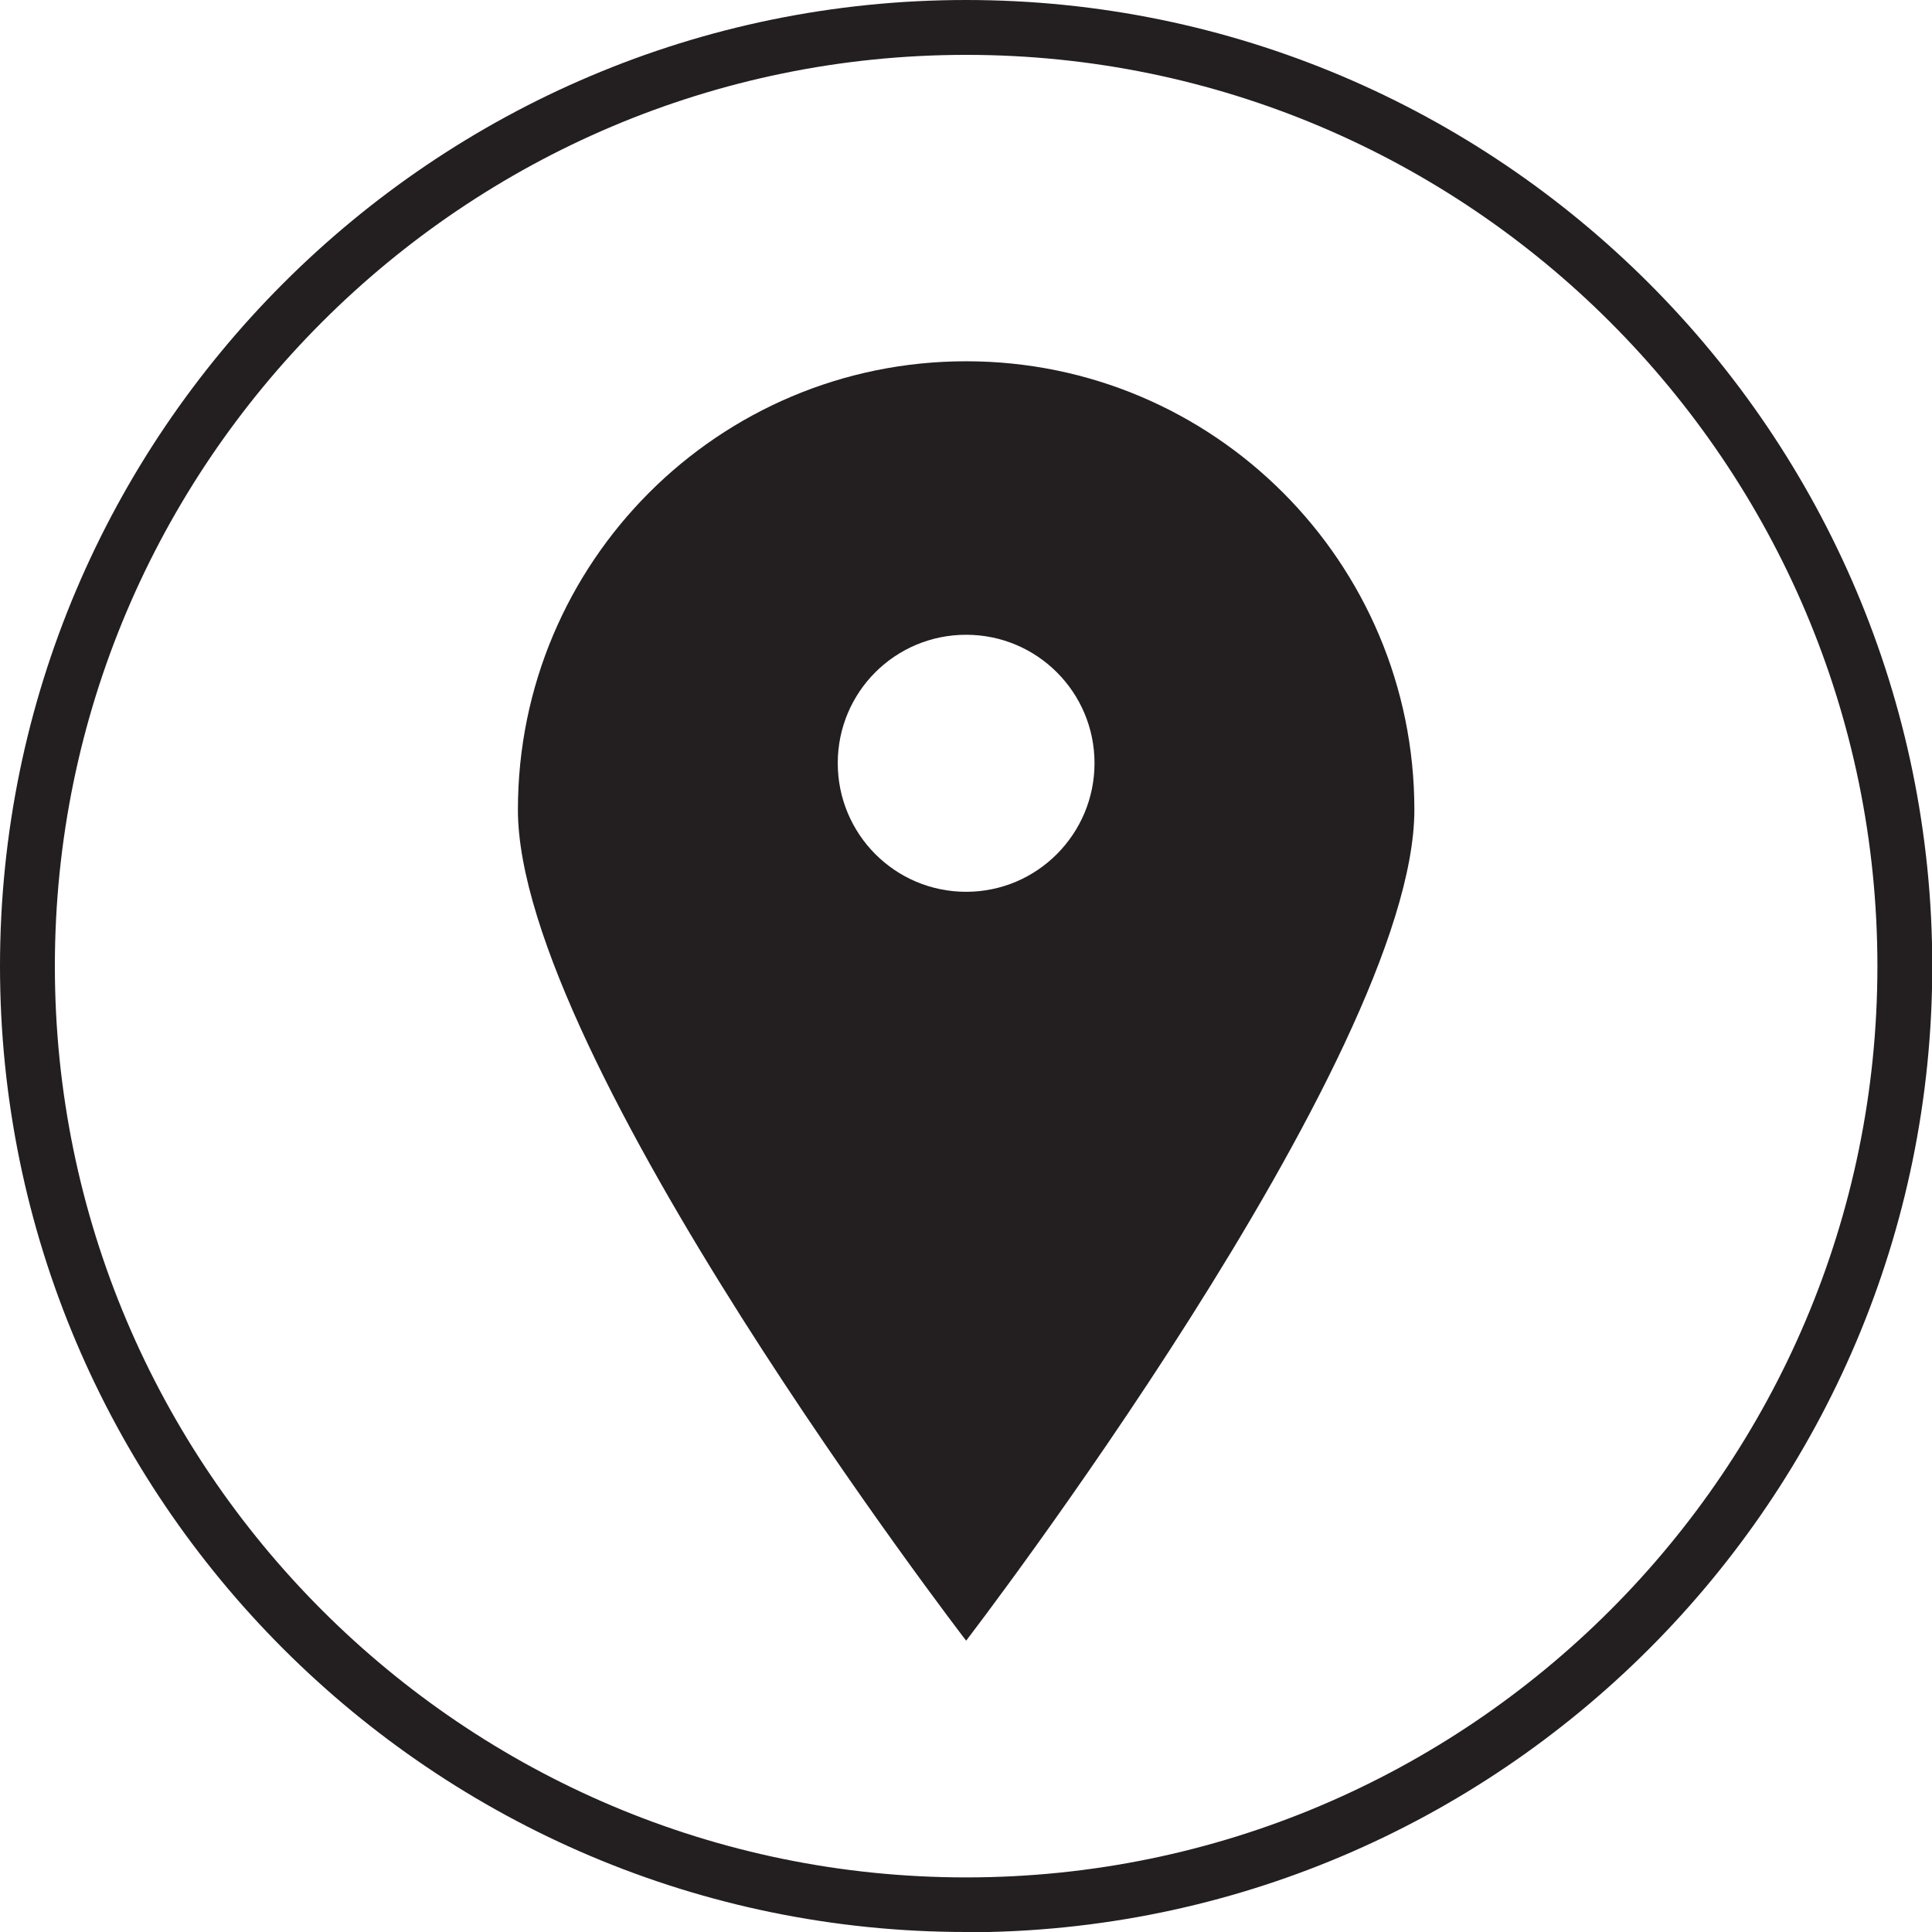 <svg viewBox="0 0 70.43 70.43" xmlns="http://www.w3.org/2000/svg" id="Layer_2"><defs><style>.cls-1{fill:#231f20;stroke-width:0px;}</style></defs><g id="Layer_2-2"><path d="m35.22,70.43C15.8,70.43,0,54.64,0,35.22S15.8,0,35.22,0s35.22,15.8,35.22,35.22-15.8,35.22-35.22,35.22Zm0-68.43C16.9,2,2,16.9,2,35.22s14.9,33.22,33.22,33.22,33.22-14.9,33.22-33.22S53.53,2,35.22,2Z" class="cls-1"></path><path d="m35.22,13.17c-9.03,0-16.34,7.32-16.34,16.35s16.34,30.29,16.34,30.29c0,0,16.34-21.27,16.34-30.29s-7.31-16.35-16.34-16.35Zm0,19.34c-2.59,0-4.68-2.1-4.68-4.69s2.09-4.68,4.68-4.68,4.68,2.1,4.68,4.68-2.09,4.69-4.68,4.69Z" class="cls-1"></path></g></svg>